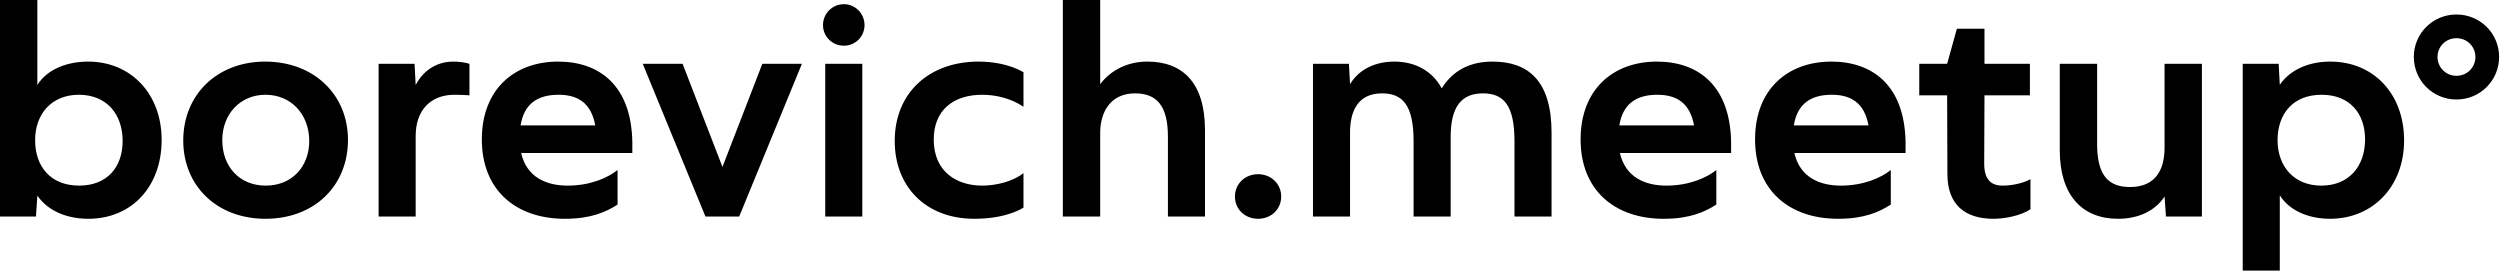 <?xml version="1.0" encoding="UTF-8"?> <svg xmlns="http://www.w3.org/2000/svg" width="897" height="98" viewBox="0 0 897 98" fill="none"><path d="M31.7 78.5C24.8 78.5 17.6 76.2 13.4 70.2L12.9 77.7H4.92632e-05V-4.98295e-05H13.4V30.5C17.2 24.4 24.8 22.1 31.6 22.1C47 22.1 58 33.7 58 50.2C58 67 47.2 78.5 31.7 78.5ZM28.4 66.6C38.5 66.6 44 59.9 44 50.6C44 40.9 38.2 34 28.3 34C18.5 34 12.6 40.9 12.6 50.3C12.6 59.7 18.1 66.6 28.4 66.6ZM95.252 78.5C77.752 78.5 65.652 66.6 65.752 50.2C65.852 33.8 78.052 22.1 95.152 22.1C112.552 22.1 124.852 33.9 124.852 50.2C124.852 66.8 112.652 78.5 95.252 78.5ZM110.952 50.6C110.952 41 104.452 34 95.252 34C86.252 34 79.752 40.9 79.752 50.3C79.752 59.7 85.852 66.6 95.352 66.6C104.752 66.6 110.952 59.8 110.952 50.6ZM149.142 77.7H135.842V22.9H148.742L149.142 30.5C152.542 24 158.242 22.1 162.542 22.1C164.942 22.1 166.842 22.4 168.442 22.9V34.2C166.742 34.1 164.942 34 163.042 34C154.742 34 149.142 39.3 149.142 48.8V77.7ZM226.881 51.1V54.9H186.981C188.981 63.6 195.981 66.6 203.681 66.6C211.781 66.6 218.081 63.8 221.581 61V73.4C217.381 76.1 211.981 78.5 202.681 78.5C185.081 78.5 172.781 68.2 172.881 49.8C172.981 32 184.581 22.1 200.281 22.1C214.981 22.1 226.581 30.6 226.881 51.1ZM200.381 34C192.481 34 187.981 37.6 186.781 45H213.581C212.081 36.8 207.181 34 200.381 34ZM259.219 59.9L273.519 22.9H287.719L265.219 77.7H253.119L230.619 22.9H244.919L259.219 59.9ZM302.796 16.4C298.596 16.4 295.296 13.1 295.296 9C295.296 4.9 298.596 1.5 302.796 1.5C306.896 1.5 310.196 4.9 310.196 9C310.196 13.1 306.896 16.4 302.796 16.4ZM296.096 77.7V22.9H309.396V77.7H296.096ZM367.226 62.1V74.5C361.826 77.7 354.926 78.5 349.626 78.5C331.826 78.5 320.926 66.6 321.026 50.4C321.126 33.1 333.526 22.1 351.126 22.1C356.026 22.1 362.126 23 367.226 25.9V38.3C362.926 35.4 357.526 34 352.426 34C342.326 34 334.926 39.3 335.026 50.3C335.126 61.5 343.126 66.6 352.426 66.6C357.426 66.6 363.526 65.1 367.226 62.1ZM394.748 77.7H381.348V-4.98295e-05H394.748V30.2C398.748 24.9 404.948 22.1 411.648 22.1C424.448 22.1 432.348 29.8 432.348 46.7V77.7H419.048V49C419.048 37.7 414.848 33.5 407.248 33.5C398.448 33.5 394.748 40.2 394.748 47.7V77.7ZM451.391 78.5C446.791 78.5 443.091 75.2 443.091 70.5C443.091 65.9 446.791 62.5 451.391 62.5C455.991 62.5 459.691 65.9 459.691 70.5C459.691 75.2 455.991 78.5 451.391 78.5ZM484.396 77.7H471.096V22.9H483.996L484.396 30.2C487.896 24.4 494.096 22.1 500.296 22.1C507.696 22.1 513.896 25.4 517.296 31.7C521.196 25.4 527.296 22.1 535.496 22.1C548.196 22.1 556.696 28.8 556.696 47.6V77.7H543.396V50.7C543.396 37.5 539.396 33.5 531.996 33.5C522.496 33.5 520.496 41.1 520.496 49.3V77.7H507.196V50.7C507.196 37.5 503.096 33.5 495.896 33.5C487.096 33.5 484.396 40 484.396 47.6V77.7ZM621.12 51.1V54.9H581.22C583.22 63.6 590.22 66.6 597.92 66.6C606.02 66.6 612.32 63.8 615.82 61V73.4C611.62 76.1 606.22 78.5 596.92 78.5C579.32 78.5 567.02 68.2 567.12 49.8C567.22 32 578.82 22.1 594.52 22.1C609.22 22.1 620.82 30.6 621.12 51.1ZM594.62 34C586.72 34 582.22 37.6 581.02 45H607.82C606.32 36.8 601.42 34 594.62 34ZM683.717 51.1V54.9H643.817C645.817 63.6 652.817 66.6 660.517 66.6C668.617 66.6 674.917 63.8 678.417 61V73.4C674.217 76.1 668.817 78.5 659.517 78.5C641.917 78.5 629.617 68.2 629.717 49.8C629.817 32 641.417 22.1 657.117 22.1C671.817 22.1 683.417 30.6 683.717 51.1ZM657.217 34C649.317 34 644.817 37.6 643.617 45H670.417C668.917 36.8 664.017 34 657.217 34ZM698.631 34.2H688.631V22.9H698.631L702.131 10.3H712.031V22.9H728.331V34.2H712.031L711.931 58.8C711.931 65.8 715.831 66.6 718.631 66.6C721.431 66.6 725.631 65.9 728.531 64.3V75.1C724.831 77.5 719.131 78.5 715.231 78.5C705.131 78.5 698.731 73.5 698.731 62.5L698.631 34.2ZM739.046 53.9V22.9H752.446V51.7C752.446 63.1 756.646 67.1 764.246 67.1C773.146 67.1 776.646 61.3 776.646 52.9V22.9H790.046V77.7H777.146L776.646 70.5C773.346 75.6 767.346 78.5 759.946 78.5C746.946 78.5 739.046 69.9 739.046 53.9ZM817.99 97.1H804.69V22.9H817.59L817.99 30.4C822.19 24.4 829.29 22.1 836.09 22.1C851.59 22.1 862.59 33.6 862.59 50.4C862.59 66.9 851.39 78.5 835.99 78.5C829.29 78.5 821.89 76.2 817.99 70.1V97.1ZM832.89 66.6C842.79 66.6 848.59 59.7 848.59 50C848.59 40.7 843.09 34 832.99 34C822.69 34 817.19 40.9 817.19 50.3C817.19 59.7 823.09 66.6 832.89 66.6ZM881.38 35.7C872.88 35.7 866.08 28.9 866.08 20.4C866.08 12 872.88 5.2 881.38 5.2C889.88 5.2 896.68 12 896.68 20.4C896.68 28.9 889.88 35.7 881.38 35.7ZM881.38 27.2C885.18 27.2 888.18 24.2 888.18 20.4C888.18 16.7 885.18 13.7 881.38 13.7C877.58 13.7 874.58 16.7 874.58 20.4C874.58 24.2 877.58 27.2 881.38 27.2Z" fill="black"></path></svg> 